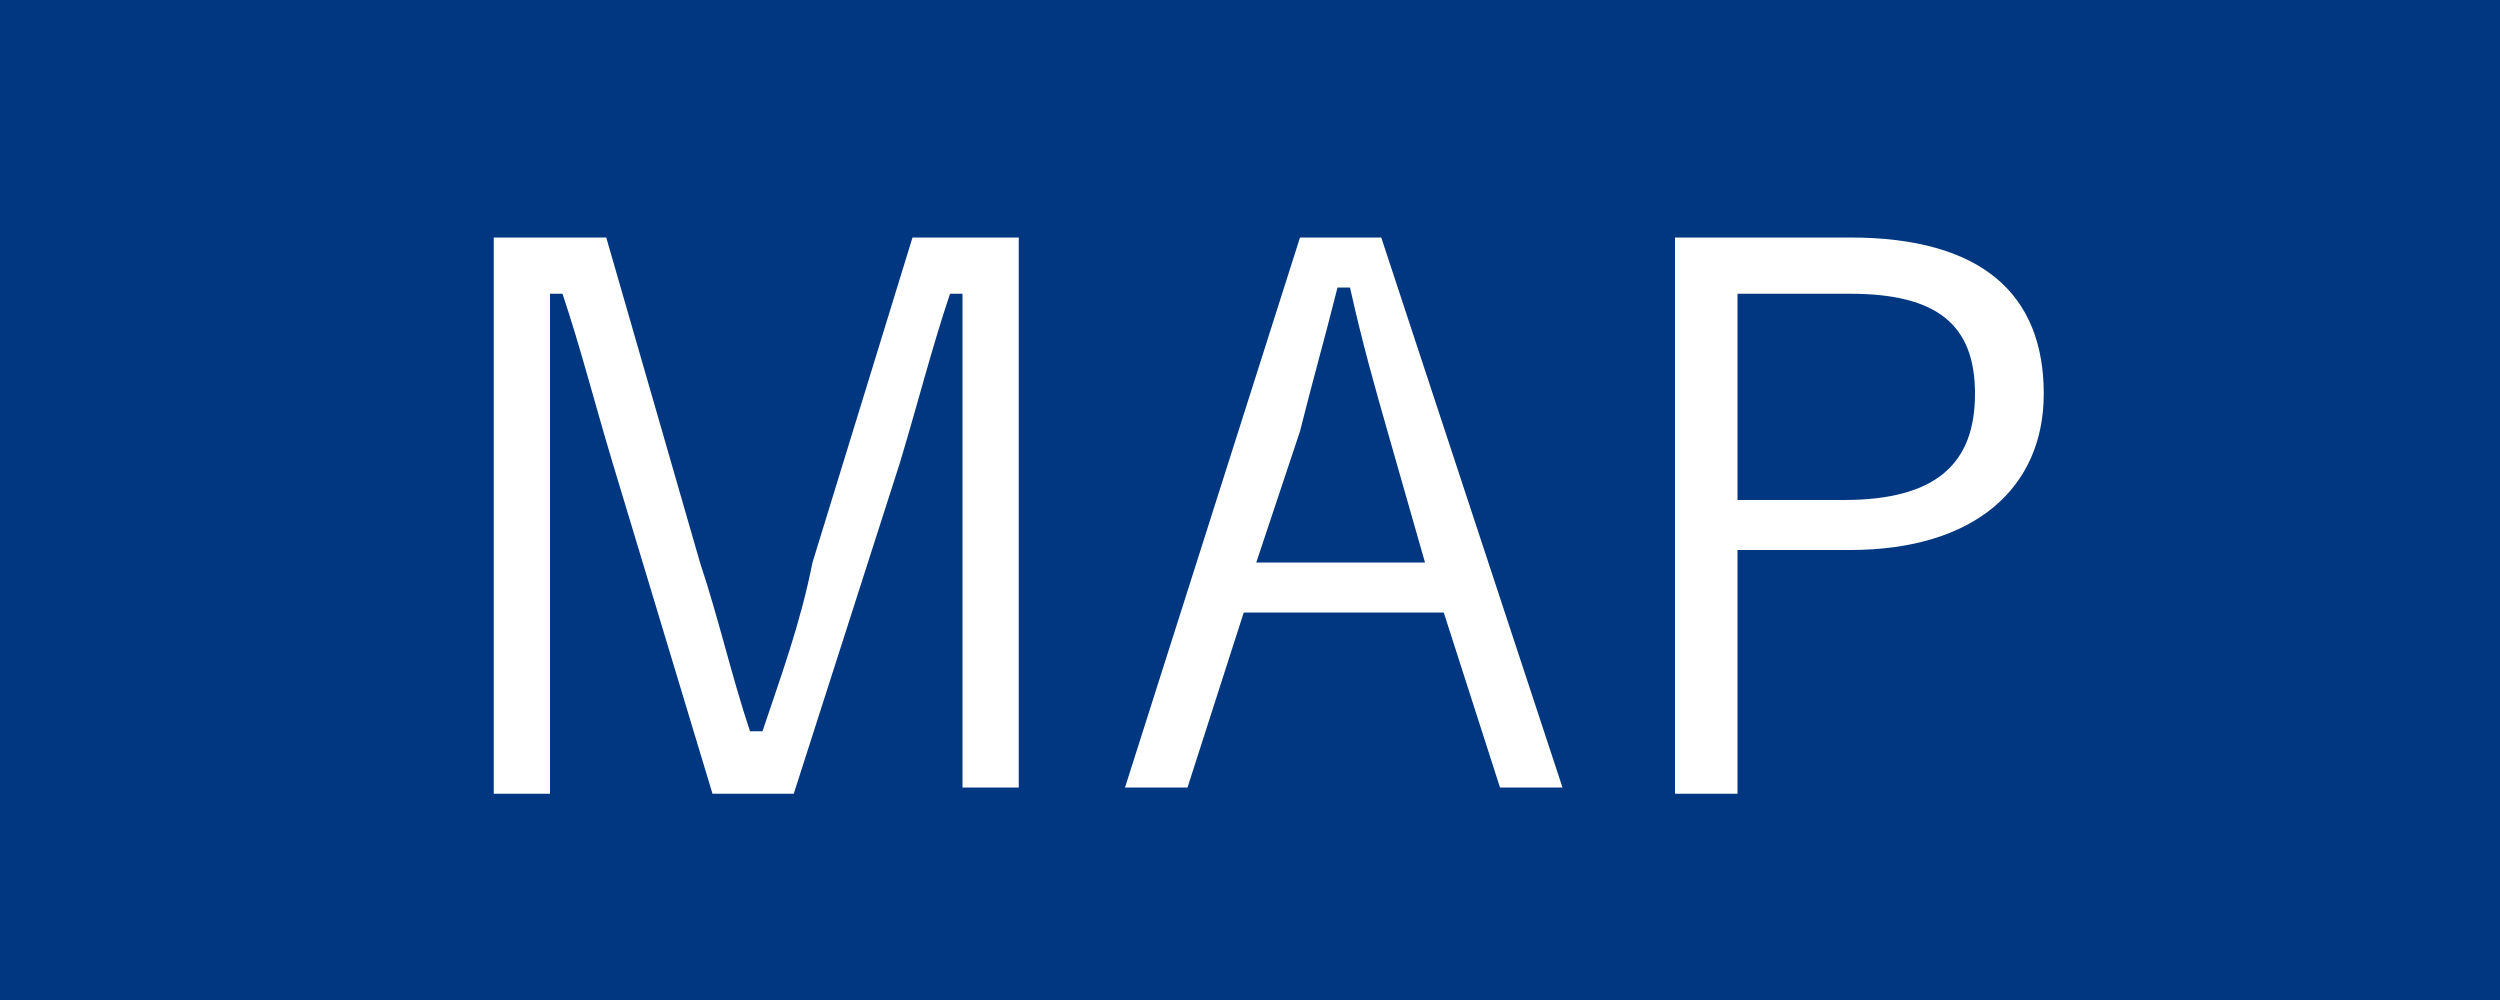 <svg xmlns="http://www.w3.org/2000/svg" width="40" height="16" viewBox="0 0 40 16" overflow="visible"><style>.st0{fill:#003780}.st1{fill:#fff}</style><path class="st0" d="M0 0h40v16H0z"/><path class="st1" d="M16.4 12.6h-1V7.5 4.7h-.2c-.3.9-.5 1.7-.8 2.7l-1.7 5.3h-1.3L9.8 7.4c-.3-1-.5-1.8-.8-2.7h-.2v8h-.9V3.8h1.8L11.2 9c.3.9.5 1.8.8 2.7h.2c.3-.9.6-1.7.8-2.7l1.6-5.2h1.7v8.8zM25 12.6h-1l-.9-2.8h-3.2l-.9 2.8h-1l2.8-8.8h1.3l2.9 8.8zm-2.8-5.7c-.2-.7-.4-1.4-.6-2.3h-.2c-.2.8-.4 1.5-.6 2.3L20.1 9h2.7l-.6-2.1zM29.6 3.8c2.1 0 3.1.9 3.1 2.5 0 1.5-1.1 2.5-3.1 2.5h-1.8v3.9h-1V3.8h2.8zM27.7 8h1.8c1.5 0 2.1-.6 2.1-1.7s-.6-1.6-2-1.6h-1.8V8z"/></svg>